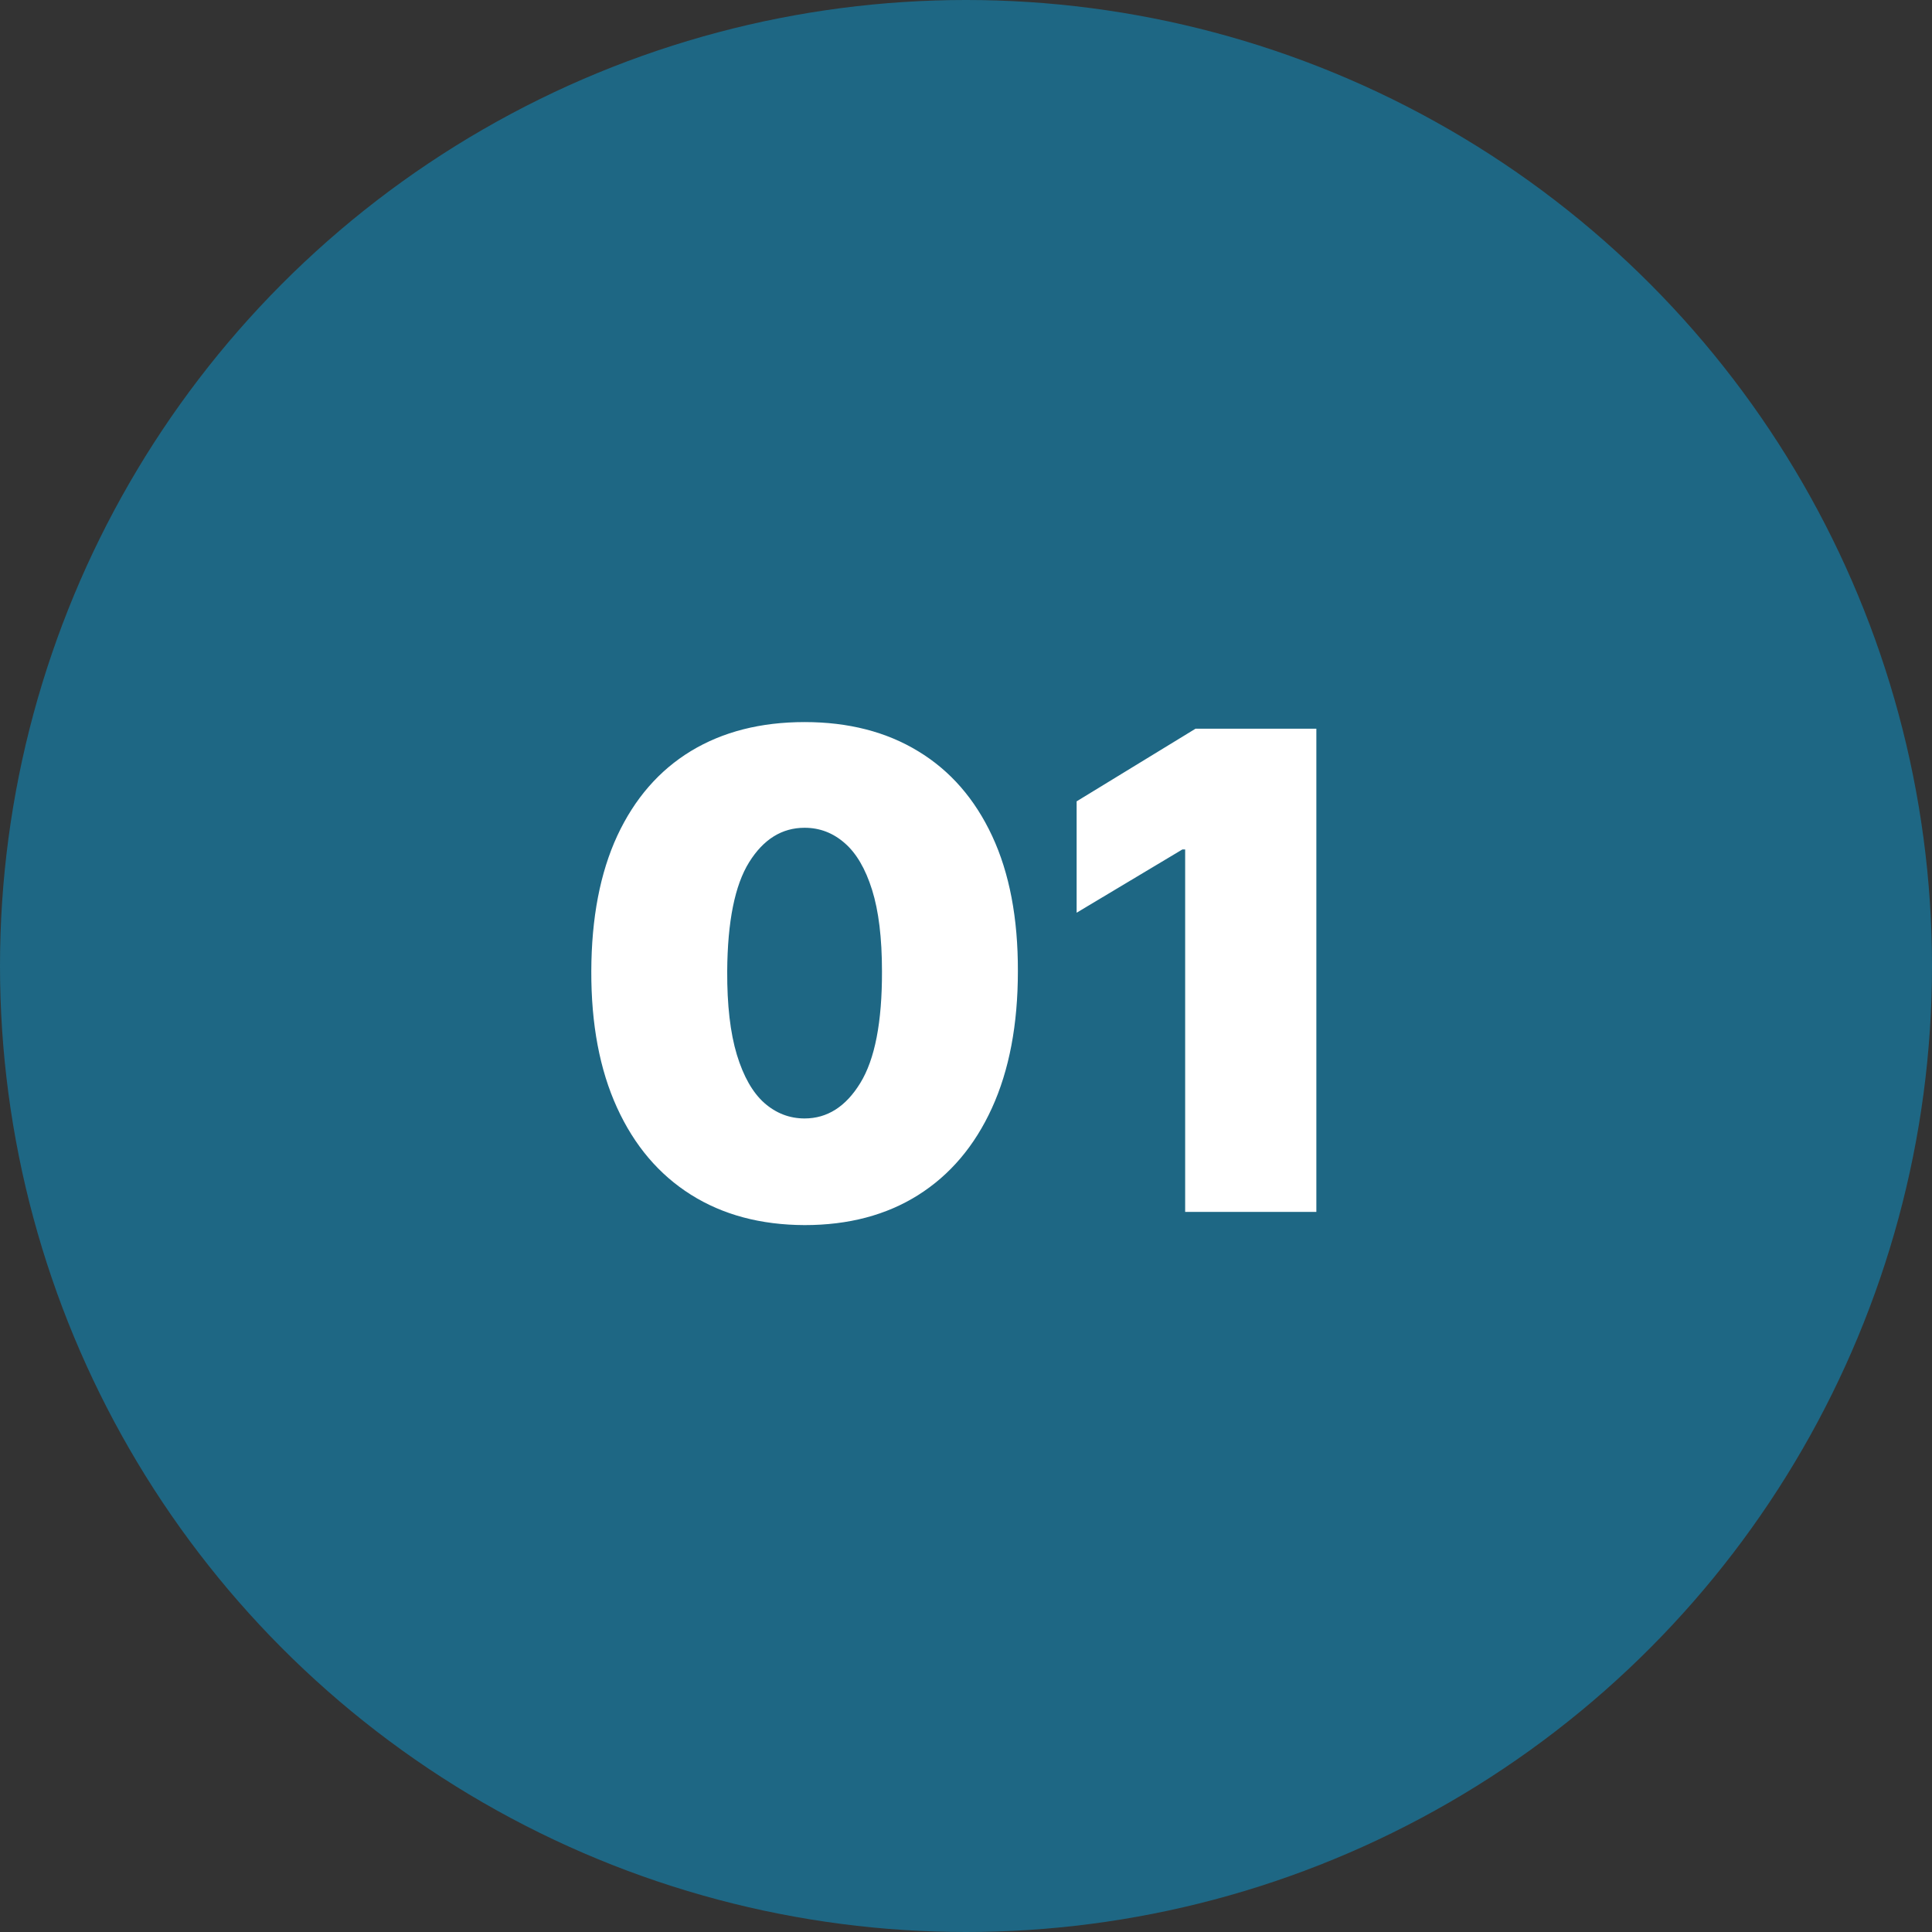 <svg width="110" height="110" viewBox="0 0 110 110" fill="none" xmlns="http://www.w3.org/2000/svg">
<rect x="0" y="0" width="110" height="110" fill="#333333" stroke="none"/>
<circle cx="55" cy="55" r="55" fill="#1E6784"/>
<path d="M45.81 69.752C43.311 69.743 41.153 69.166 39.335 68.019C37.517 66.873 36.115 65.221 35.13 63.062C34.145 60.904 33.657 58.316 33.666 55.298C33.675 52.271 34.167 49.7 35.144 47.587C36.129 45.473 37.526 43.866 39.335 42.764C41.153 41.662 43.311 41.112 45.81 41.112C48.309 41.112 50.467 41.667 52.285 42.777C54.103 43.879 55.505 45.487 56.49 47.6C57.475 49.714 57.963 52.279 57.954 55.298C57.954 58.334 57.461 60.931 56.476 63.089C55.491 65.248 54.09 66.9 52.271 68.046C50.462 69.184 48.309 69.752 45.81 69.752ZM45.81 63.68C47.099 63.68 48.156 63.009 48.98 61.665C49.813 60.313 50.225 58.19 50.216 55.298C50.216 53.408 50.028 51.863 49.652 50.663C49.276 49.463 48.756 48.576 48.094 48.003C47.431 47.421 46.67 47.13 45.81 47.13C44.52 47.13 43.468 47.784 42.653 49.091C41.838 50.399 41.422 52.468 41.404 55.298C41.395 57.223 41.578 58.808 41.954 60.053C42.331 61.289 42.85 62.203 43.513 62.794C44.184 63.385 44.95 63.68 45.81 63.68ZM74.948 41.488V69H67.478V48.366H67.317L61.299 51.966V45.625L68.07 41.488H74.948Z" fill="white"/>
</svg>
